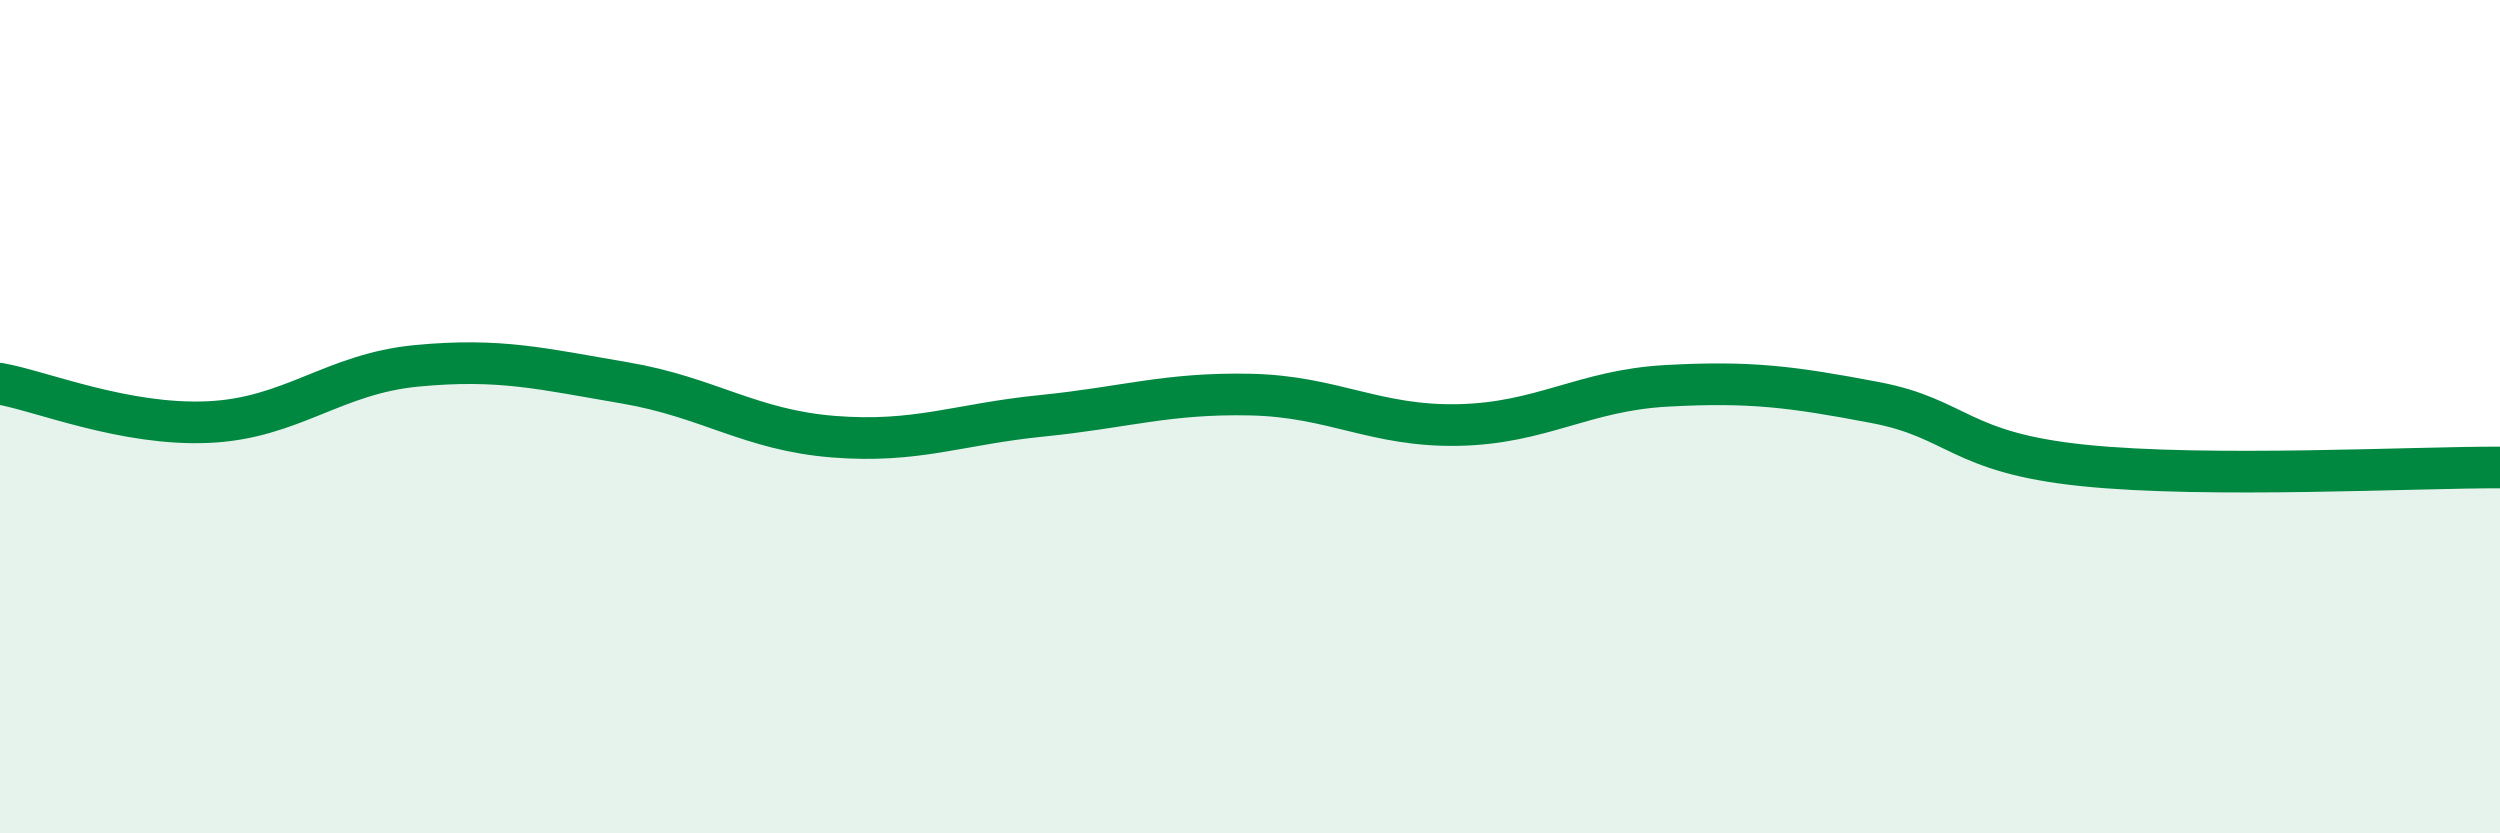 
    <svg width="60" height="20" viewBox="0 0 60 20" xmlns="http://www.w3.org/2000/svg">
      <path
        d="M 0,9.21 C 1,9.39 3,10.22 5,10.13 C 7,10.04 8,8.97 10,8.78 C 12,8.59 13,8.85 15,9.19 C 17,9.53 18,10.32 20,10.48 C 22,10.64 23,10.18 25,9.98 C 27,9.78 28,9.43 30,9.47 C 32,9.51 33,10.24 35,10.2 C 37,10.16 38,9.37 40,9.26 C 42,9.15 43,9.28 45,9.66 C 47,10.04 47,10.86 50,11.17 C 53,11.48 58,11.21 60,11.22L60 20L0 20Z"
        fill="#008740"
        opacity="0.1"
        stroke-linecap="round"
        stroke-linejoin="round"
      />
      <path
        d="M 0,9.21 C 1,9.39 3,10.22 5,10.13 C 7,10.04 8,8.97 10,8.78 C 12,8.59 13,8.85 15,9.19 C 17,9.53 18,10.32 20,10.48 C 22,10.64 23,10.18 25,9.98 C 27,9.78 28,9.43 30,9.47 C 32,9.51 33,10.24 35,10.2 C 37,10.16 38,9.37 40,9.26 C 42,9.15 43,9.28 45,9.66 C 47,10.04 47,10.86 50,11.17 C 53,11.48 58,11.21 60,11.22"
        stroke="#008740"
        stroke-width="1"
        fill="none"
        stroke-linecap="round"
        stroke-linejoin="round"
      />
    </svg>
  